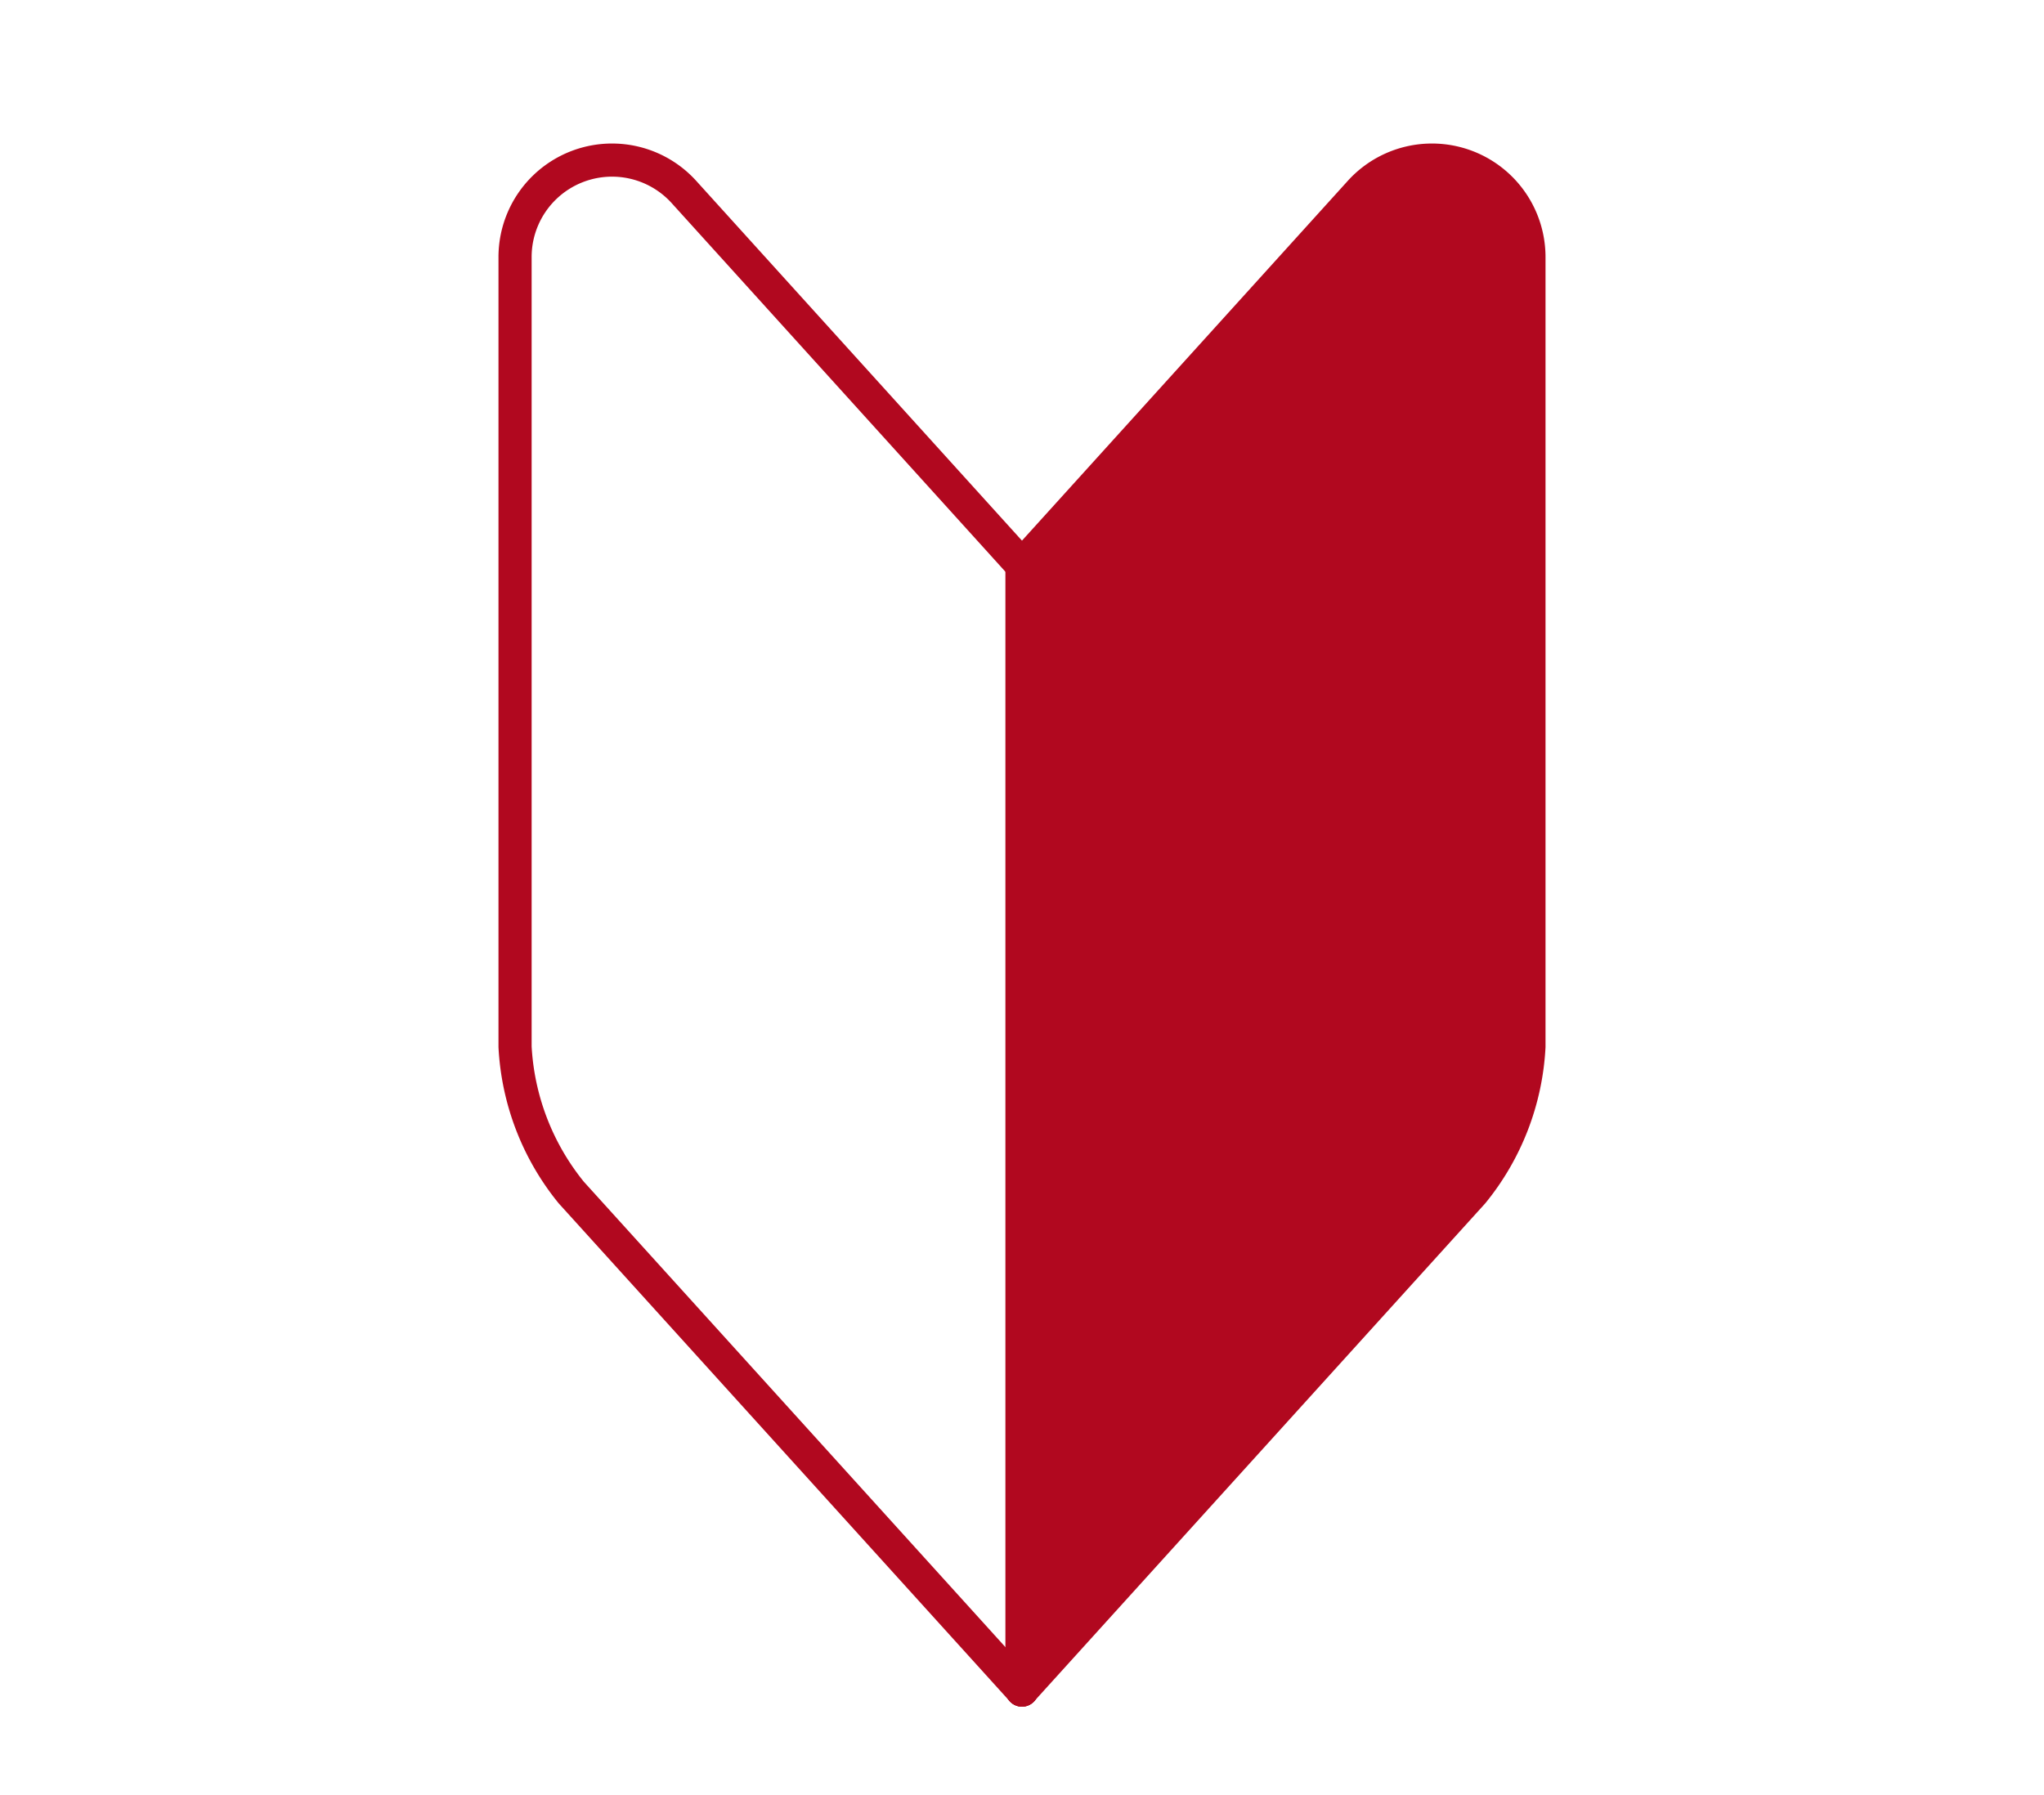 <svg id="レイヤー_1" data-name="レイヤー 1" xmlns="http://www.w3.org/2000/svg" width="74" height="65" viewBox="0 0 74 65"><defs><style>.cls-1{fill:none;stroke:#b1081f;stroke-linecap:round;stroke-linejoin:round;stroke-width:1.2px;}.cls-2{fill:#b1081f;}</style></defs><title>アートボード 1</title><g id="グループ_9615" data-name="グループ 9615"><path id="パス_10785" data-name="パス 10785" class="cls-1" d="M36.999,61.202,20.681,43.184a9.122,9.122,0,0,1-2.034-5.278V9.309A3.511,3.511,0,0,1,24.76,6.951L36.999,20.472"/><path id="パス_10786" data-name="パス 10786" class="cls-1" d="M36.999,61.202,53.317,43.184a9.114,9.114,0,0,0,2.036-5.278V9.309A3.511,3.511,0,0,0,49.24,6.951L36.999,20.472"/><path id="パス_10787" data-name="パス 10787" class="cls-2" d="M36.999,61.202,53.317,43.184a9.114,9.114,0,0,0,2.036-5.278V9.309A3.511,3.511,0,0,0,49.24,6.951L36.999,20.472Z"/><line id="線_1350" data-name="線 1350" class="cls-1" x1="36.999" y1="20.472" x2="36.999" y2="61.203"/></g></svg>